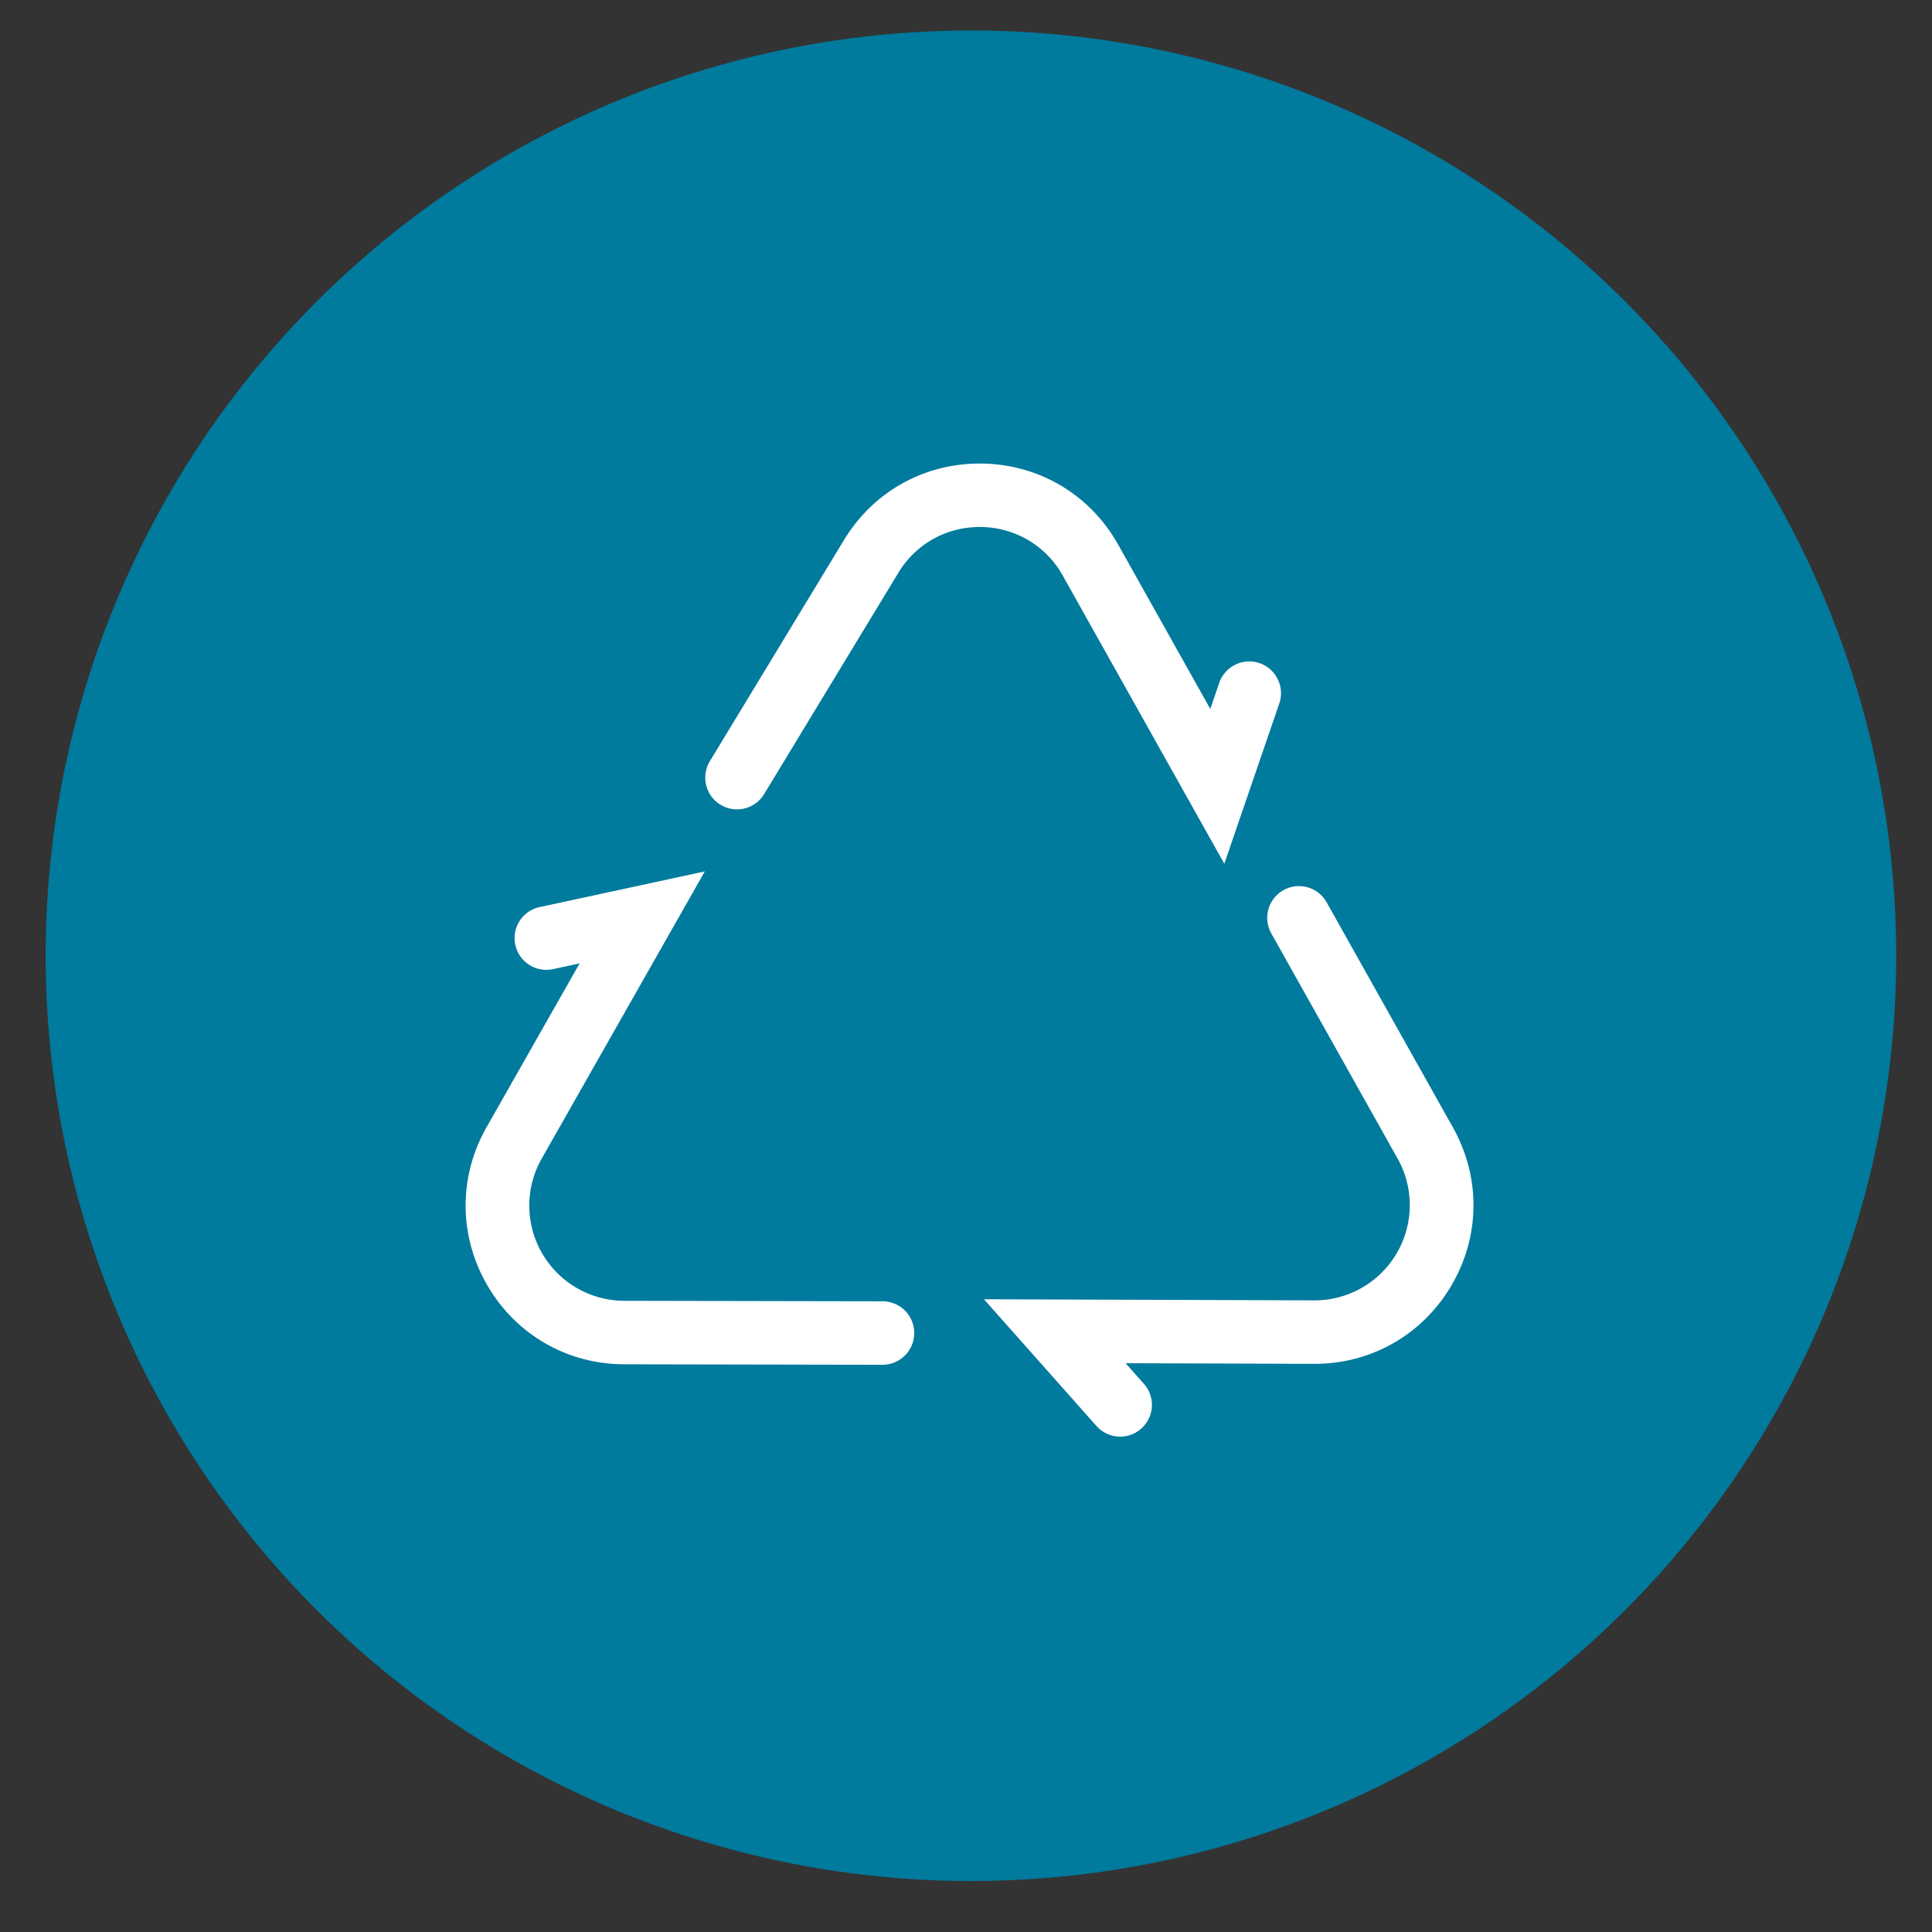 <svg id="Layer_1" data-name="Layer 1" xmlns="http://www.w3.org/2000/svg" viewBox="0 0 1920 1920"><rect x="0" y="0" width="1920" height="1920" fill="#333333" stroke="none"/><defs><style>.cls-1{fill:#007a9d;}.cls-2{fill:#fff;}</style></defs><circle class="cls-1" cx="964.92" cy="949.81" r="919.53"/><path class="cls-2" d="M620.34,1355.82l257.13.48h.06a31.55,31.55,0,0,0,.06-63.09l-257.12-.48a94.62,94.62,0,0,1-82.11-141.36L700.43,866,535.86,901.53a31.55,31.55,0,0,0,13.33,61.67L576,957.41l-92.46,162.8c-28,49.33-27.73,108.06.76,157.1S563.63,1355.71,620.34,1355.82Z"/><path class="cls-2" d="M1263.12,927.12l125.8,224.24a94.64,94.64,0,0,1-82.52,140.93h-.33l-328.23-1.1,111.78,125.91a31.54,31.54,0,0,0,47.18-41.88l-18.17-20.47,187.22.63h.56c56.49,0,107.29-29.06,135.94-77.79,28.74-48.9,29.34-107.63,1.58-157.09l-125.8-224.25a31.54,31.54,0,0,0-55,30.87Z"/><path class="cls-2" d="M716.07,799.77a31.52,31.52,0,0,0,43.32-10.61L892.72,569.31a93.7,93.7,0,0,1,80.85-45.56h1.68a93.74,93.74,0,0,1,80.93,48.33l160.53,286.29,54.62-159.26a31.54,31.54,0,1,0-59.67-20.48l-8.89,25.9-91.56-163.3c-27.75-49.48-78.18-79.59-134.89-80.56-.94,0-1.87,0-2.8,0-55.6,0-105.81,28.24-134.74,75.94L705.46,756.45A31.52,31.52,0,0,0,716.07,799.77Z"/></svg>